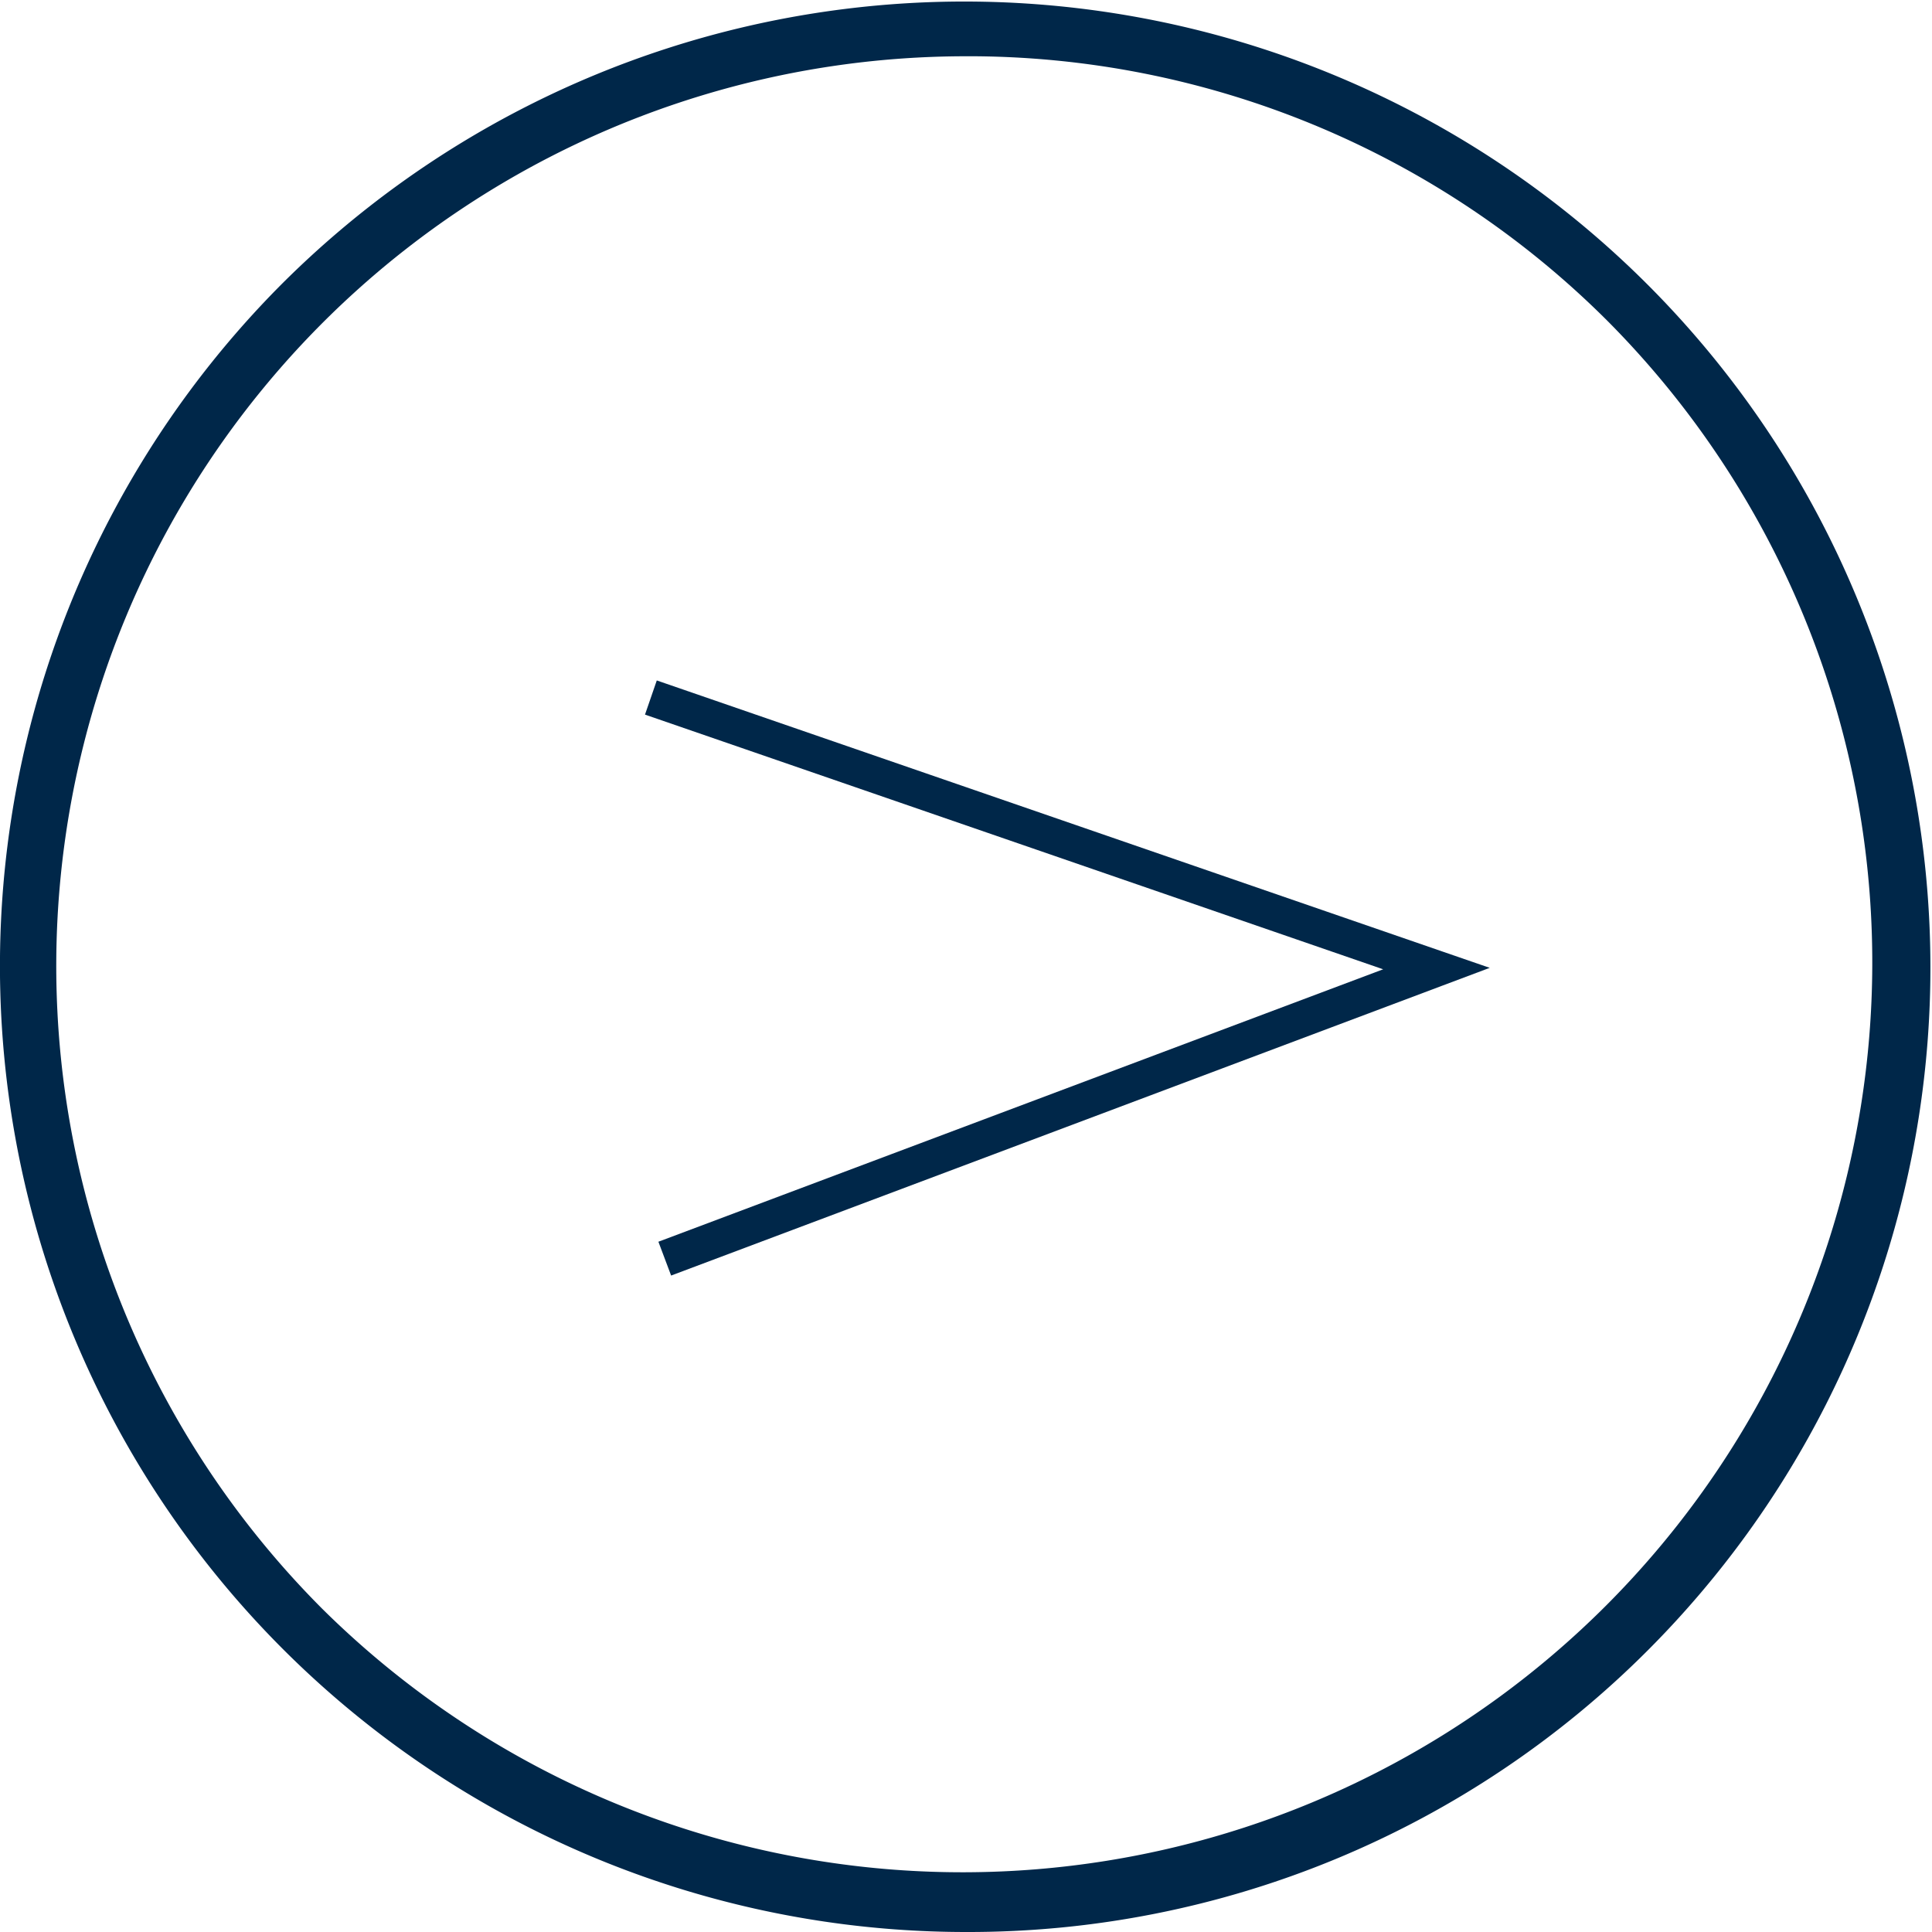 <svg xmlns="http://www.w3.org/2000/svg" width="86.079" height="86.078" viewBox="0 0 86.079 86.078"><defs><clipPath id="clip-path"><path id="Clip_2" data-name="Clip 2" d="M0 0h86.079v86.079H0z" transform="translate(0 .921)" fill="none"/></clipPath></defs><g id="Group_5" data-name="Group 5" transform="translate(0 -.922)"><g id="Group_3" data-name="Group 3"><path id="Clip_2-2" data-name="Clip 2" d="M0 0h86.079v86.079H0z" transform="translate(0 .921)" fill="none"/><g id="Group_3-2" data-name="Group 3" clip-path="url(#clip-path)"><path id="Fill_1" data-name="Fill 1" d="M43.041 86.08a43.041 43.041 0 01-30.436-73.475 43.041 43.041 0 0160.869 60.869A42.761 42.761 0 0143.041 86.08zm0-83.572A40.532 40.532 0 0014.379 71.7 40.533 40.533 0 0071.7 14.378 40.273 40.273 0 0043.041 2.507z" transform="translate(-.001 .921)" fill="#002749"/></g></g><path id="Stroke_4" data-name="Stroke 4" d="M29 32l35 12.076L29.618 57" fill="none" stroke="#002749" stroke-miterlimit="10" stroke-width="1.61"/></g></svg>